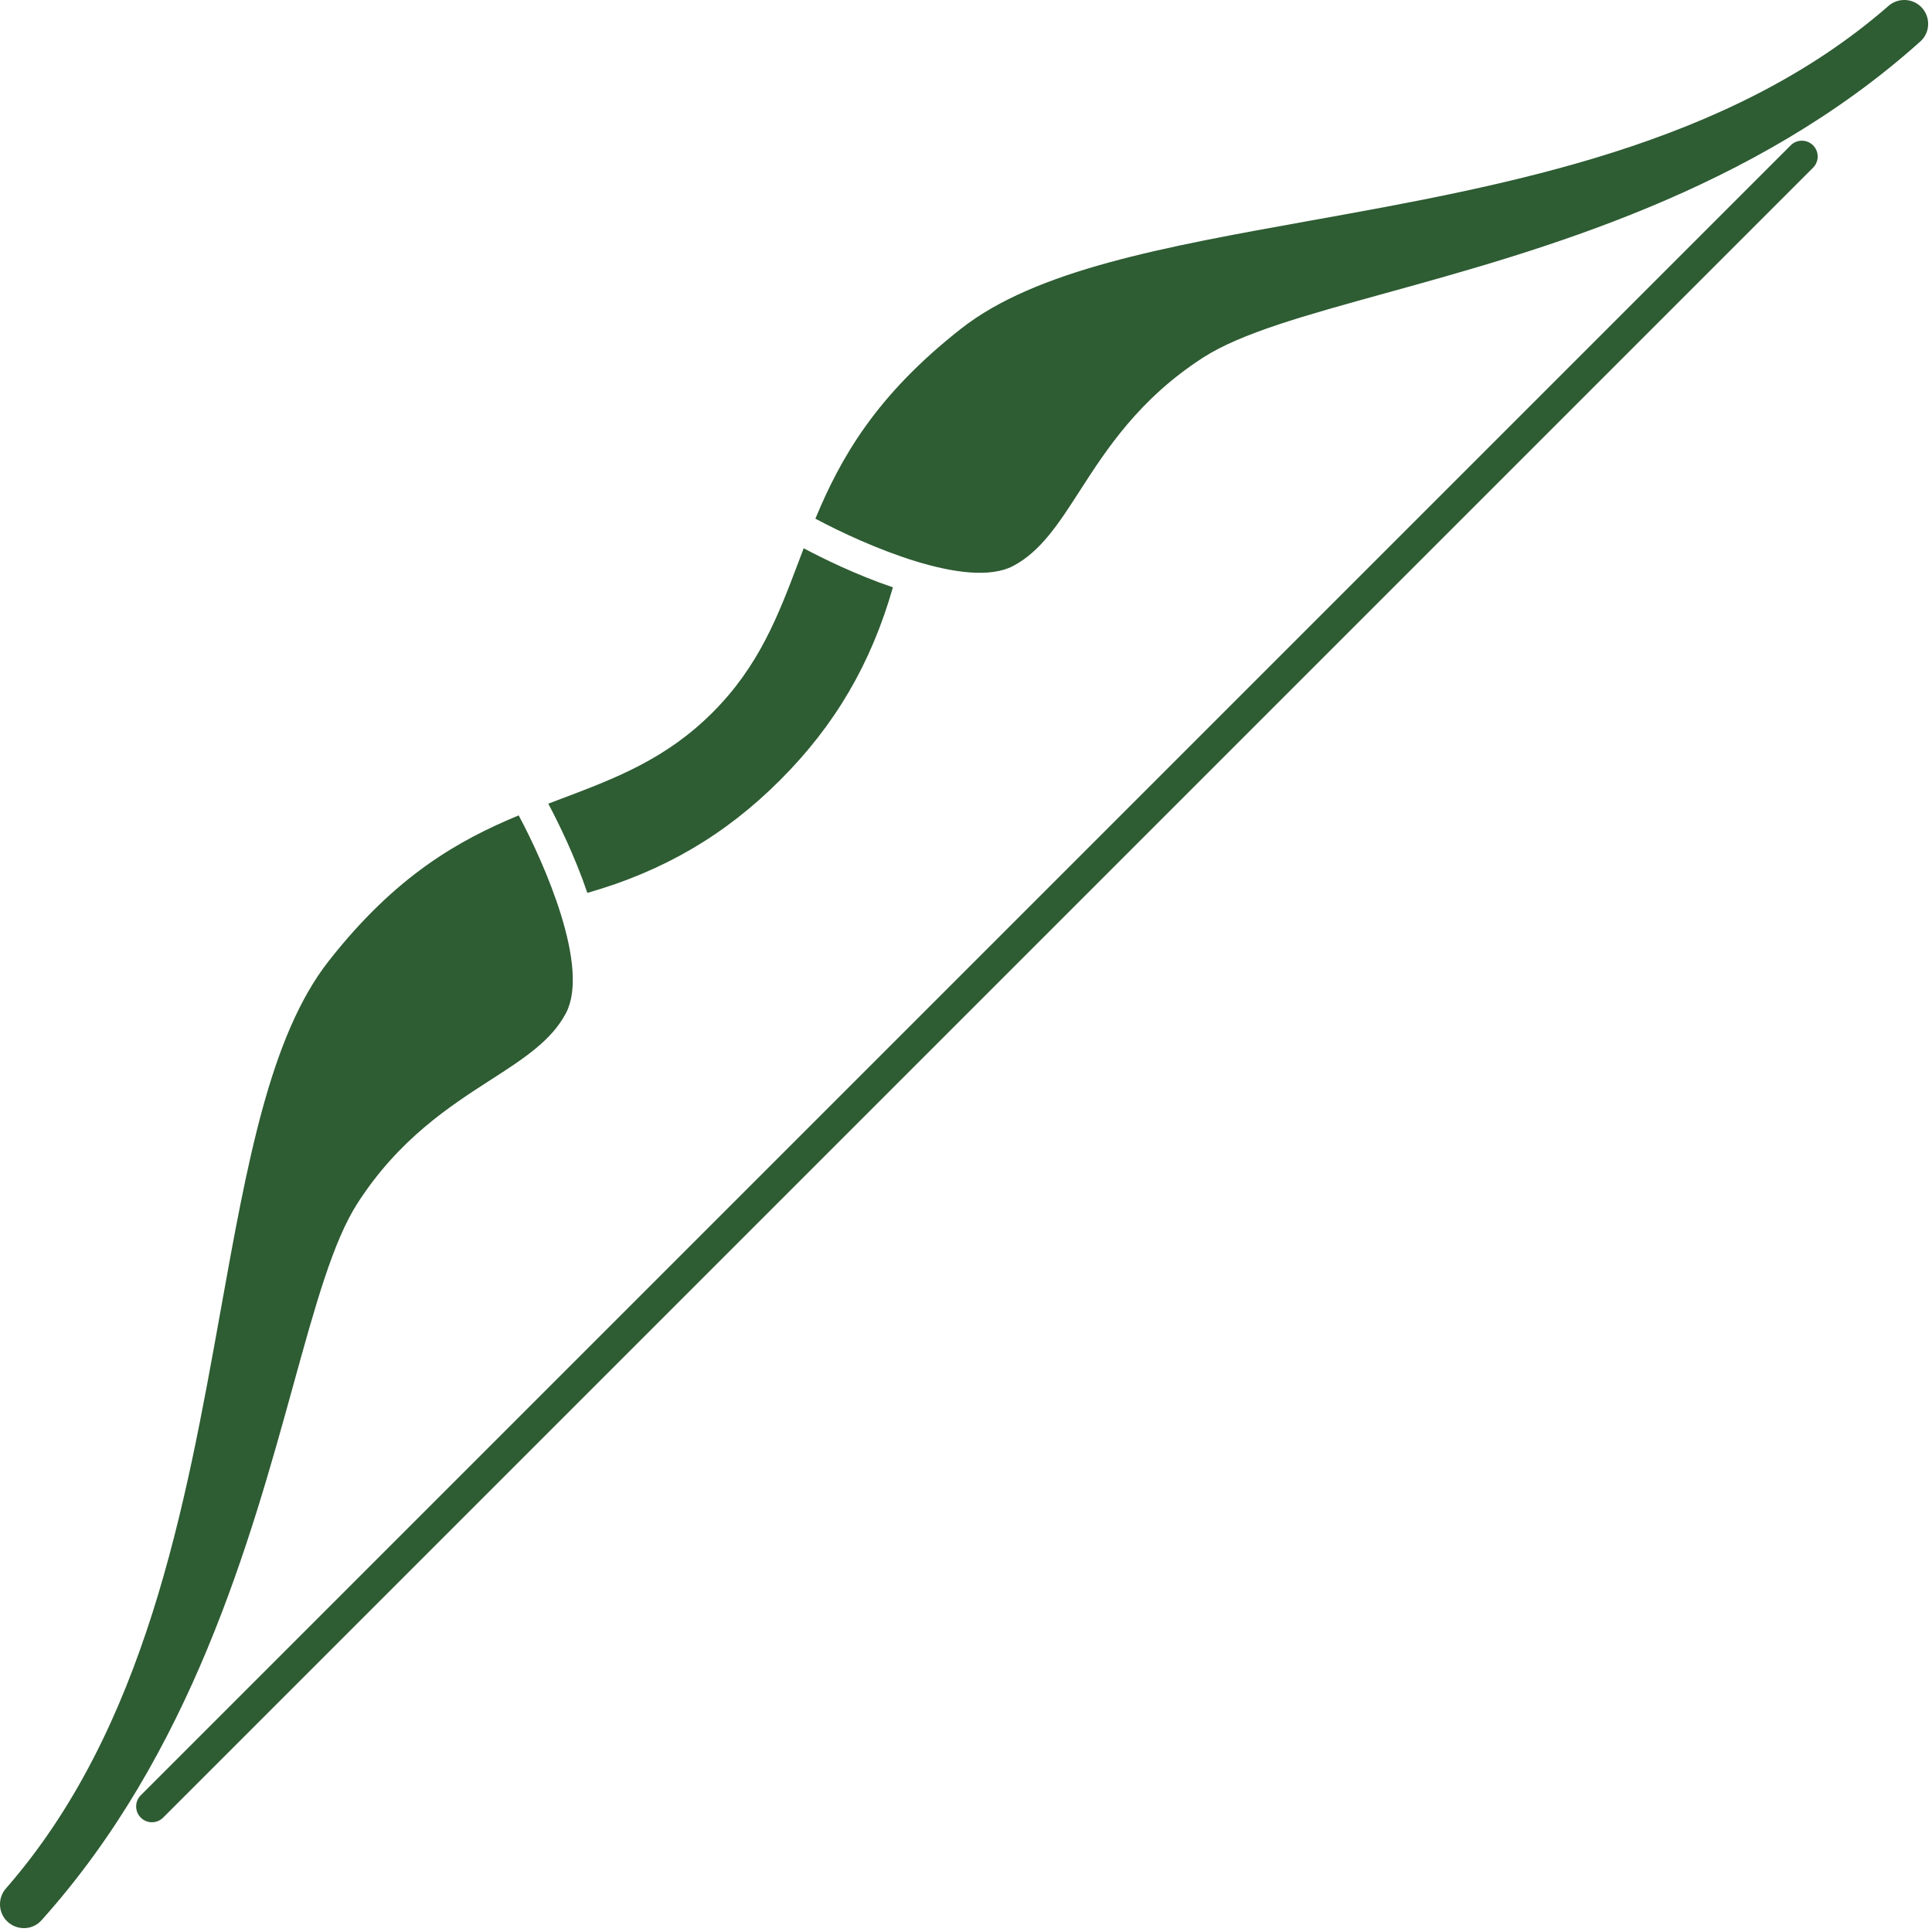 <?xml version="1.0" encoding="UTF-8"?> <svg xmlns="http://www.w3.org/2000/svg" width="167" height="167" viewBox="0 0 167 167" fill="none"><g clip-path="url(#clip0_1574_5990)"><path d="M30.906 104.002C34.476 98.456 38.888 95.614 42.432 93.331C45.243 91.52 47.671 89.957 48.922 87.571C51.003 83.607 47.094 74.697 44.834 70.481C39.608 72.649 34.196 75.697 28.407 83.078C23.335 89.545 21.358 100.55 19.068 113.291C16.023 130.234 12.572 149.436 0.513 163.235C-0.203 164.054 -0.165 165.294 0.598 166.058C1.005 166.465 1.545 166.676 2.121 166.665C2.398 166.659 2.67 166.596 2.922 166.48C3.173 166.365 3.398 166.198 3.583 165.992C16.558 151.544 21.636 133.17 25.345 119.753C27.27 112.789 28.79 107.289 30.906 104.002ZM67.433 67.431C72.181 62.683 75.299 57.361 77.182 50.768C74.021 49.697 71.145 48.281 69.47 47.392C69.322 47.78 69.175 48.169 69.029 48.556C67.28 53.182 65.628 57.553 61.591 61.59C57.553 65.628 53.183 67.279 48.556 69.028C48.169 69.174 47.781 69.321 47.392 69.469C48.282 71.145 49.698 74.02 50.769 77.181C57.362 75.298 62.685 72.18 67.433 67.431ZM166.059 0.598C165.295 -0.166 164.055 -0.203 163.236 0.513C149.437 12.571 130.234 16.022 113.292 19.067C100.55 21.358 89.546 23.335 83.079 28.407C75.699 34.195 72.651 39.607 70.482 44.833C74.698 47.094 83.608 51.003 87.573 48.922C89.958 47.67 91.522 45.242 93.332 42.432C95.615 38.887 98.456 34.476 104.003 30.905C107.29 28.789 112.791 27.269 119.755 25.344C133.171 21.636 151.545 16.557 165.994 3.582C166.2 3.398 166.366 3.173 166.482 2.922C166.598 2.67 166.66 2.398 166.666 2.121C166.675 1.839 166.625 1.558 166.521 1.296C166.416 1.034 166.259 0.797 166.059 0.598Z" fill="#2E5C33"></path><path d="M154.786 12.562L12.168 155.181C12.041 155.308 11.94 155.459 11.871 155.625C11.803 155.79 11.768 155.968 11.768 156.147C11.768 156.327 11.803 156.504 11.872 156.67C11.94 156.836 12.041 156.987 12.168 157.113C12.295 157.24 12.445 157.341 12.611 157.41C12.777 157.478 12.954 157.514 13.134 157.514C13.313 157.514 13.491 157.478 13.657 157.409C13.822 157.341 13.973 157.24 14.1 157.113L156.718 14.495C156.975 14.238 157.119 13.891 157.119 13.528C157.119 13.166 156.975 12.819 156.719 12.562C156.462 12.306 156.115 12.162 155.753 12.162C155.39 12.162 155.043 12.306 154.786 12.562Z" fill="#2E5C33"></path></g><defs><clipPath id="clip0_1574_5990"><rect width="166.667" height="166.667" fill="white" transform="translate(0 -0)"></rect></clipPath></defs></svg> 